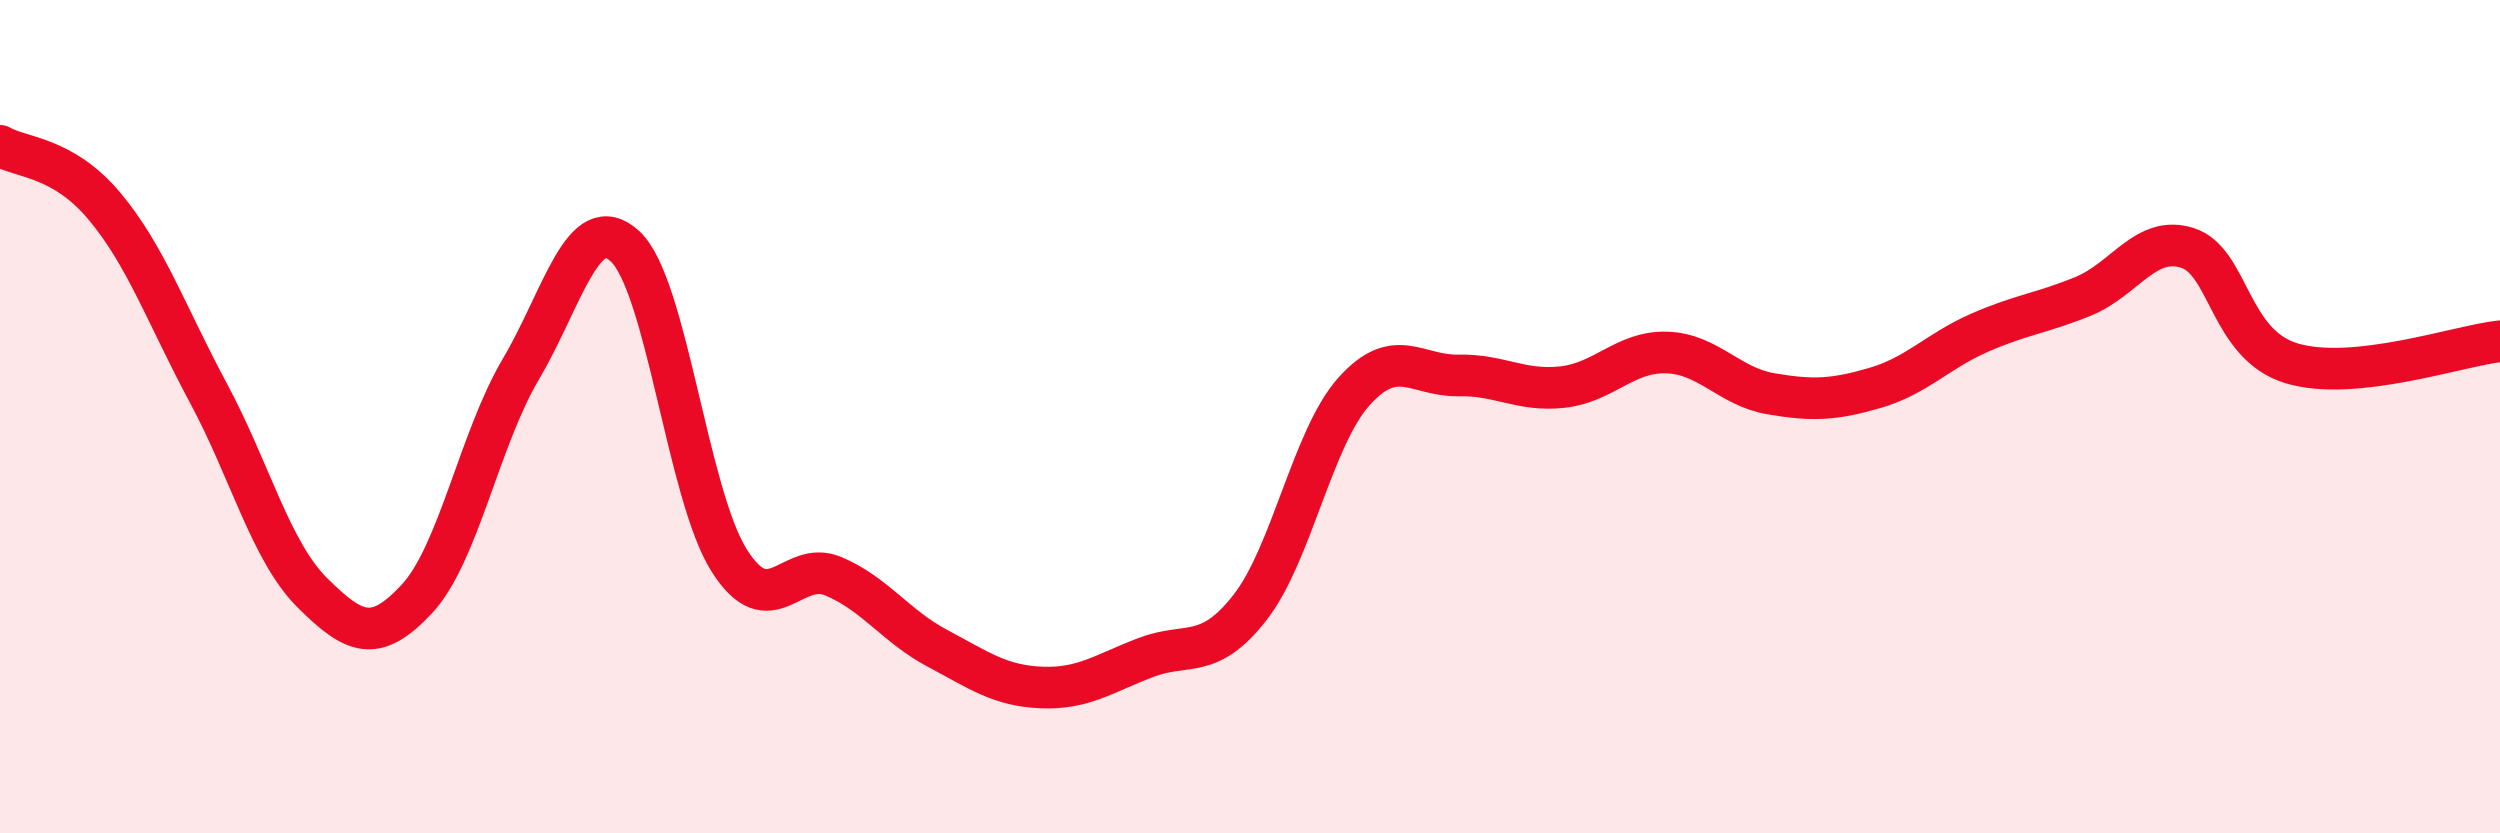 
    <svg width="60" height="20" viewBox="0 0 60 20" xmlns="http://www.w3.org/2000/svg">
      <path
        d="M 0,3.5 C 0.5,3.79 1.5,3.75 2.5,4.94 C 3.5,6.13 4,7.57 5,9.43 C 6,11.29 6.5,13.24 7.5,14.23 C 8.5,15.22 9,15.45 10,14.38 C 11,13.31 11.5,10.55 12.5,8.86 C 13.5,7.17 14,4.99 15,5.91 C 16,6.83 16.5,11.87 17.5,13.45 C 18.5,15.03 19,13.41 20,13.83 C 21,14.25 21.5,15.03 22.5,15.56 C 23.5,16.09 24,16.46 25,16.5 C 26,16.54 26.5,16.16 27.5,15.78 C 28.5,15.4 29,15.86 30,14.58 C 31,13.3 31.5,10.5 32.5,9.39 C 33.5,8.28 34,9.03 35,9.01 C 36,8.99 36.5,9.4 37.5,9.29 C 38.5,9.18 39,8.43 40,8.46 C 41,8.49 41.5,9.28 42.5,9.45 C 43.5,9.62 44,9.6 45,9.31 C 46,9.02 46.5,8.43 47.5,7.99 C 48.5,7.55 49,7.52 50,7.11 C 51,6.7 51.5,5.63 52.5,5.95 C 53.5,6.27 53.5,8.27 55,8.72 C 56.5,9.17 59,8.3 60,8.19L60 20L0 20Z"
        fill="#EB0A25"
        opacity="0.1"
        stroke-linecap="round"
        stroke-linejoin="round"
      />
      <path
        d="M 0,3.5 C 0.5,3.79 1.5,3.75 2.5,4.94 C 3.5,6.13 4,7.57 5,9.43 C 6,11.29 6.5,13.24 7.5,14.23 C 8.5,15.22 9,15.45 10,14.38 C 11,13.31 11.5,10.55 12.5,8.86 C 13.5,7.17 14,4.99 15,5.91 C 16,6.83 16.5,11.87 17.5,13.45 C 18.5,15.03 19,13.41 20,13.83 C 21,14.25 21.5,15.03 22.5,15.56 C 23.5,16.09 24,16.46 25,16.5 C 26,16.54 26.5,16.16 27.5,15.78 C 28.5,15.4 29,15.86 30,14.58 C 31,13.3 31.5,10.5 32.5,9.39 C 33.5,8.28 34,9.03 35,9.01 C 36,8.99 36.5,9.4 37.5,9.29 C 38.5,9.18 39,8.43 40,8.46 C 41,8.49 41.5,9.28 42.5,9.45 C 43.5,9.62 44,9.6 45,9.31 C 46,9.02 46.5,8.43 47.5,7.99 C 48.5,7.55 49,7.52 50,7.11 C 51,6.7 51.5,5.63 52.5,5.95 C 53.5,6.27 53.5,8.27 55,8.72 C 56.5,9.17 59,8.3 60,8.19"
        stroke="#EB0A25"
        stroke-width="1"
        fill="none"
        stroke-linecap="round"
        stroke-linejoin="round"
      />
    </svg>
  